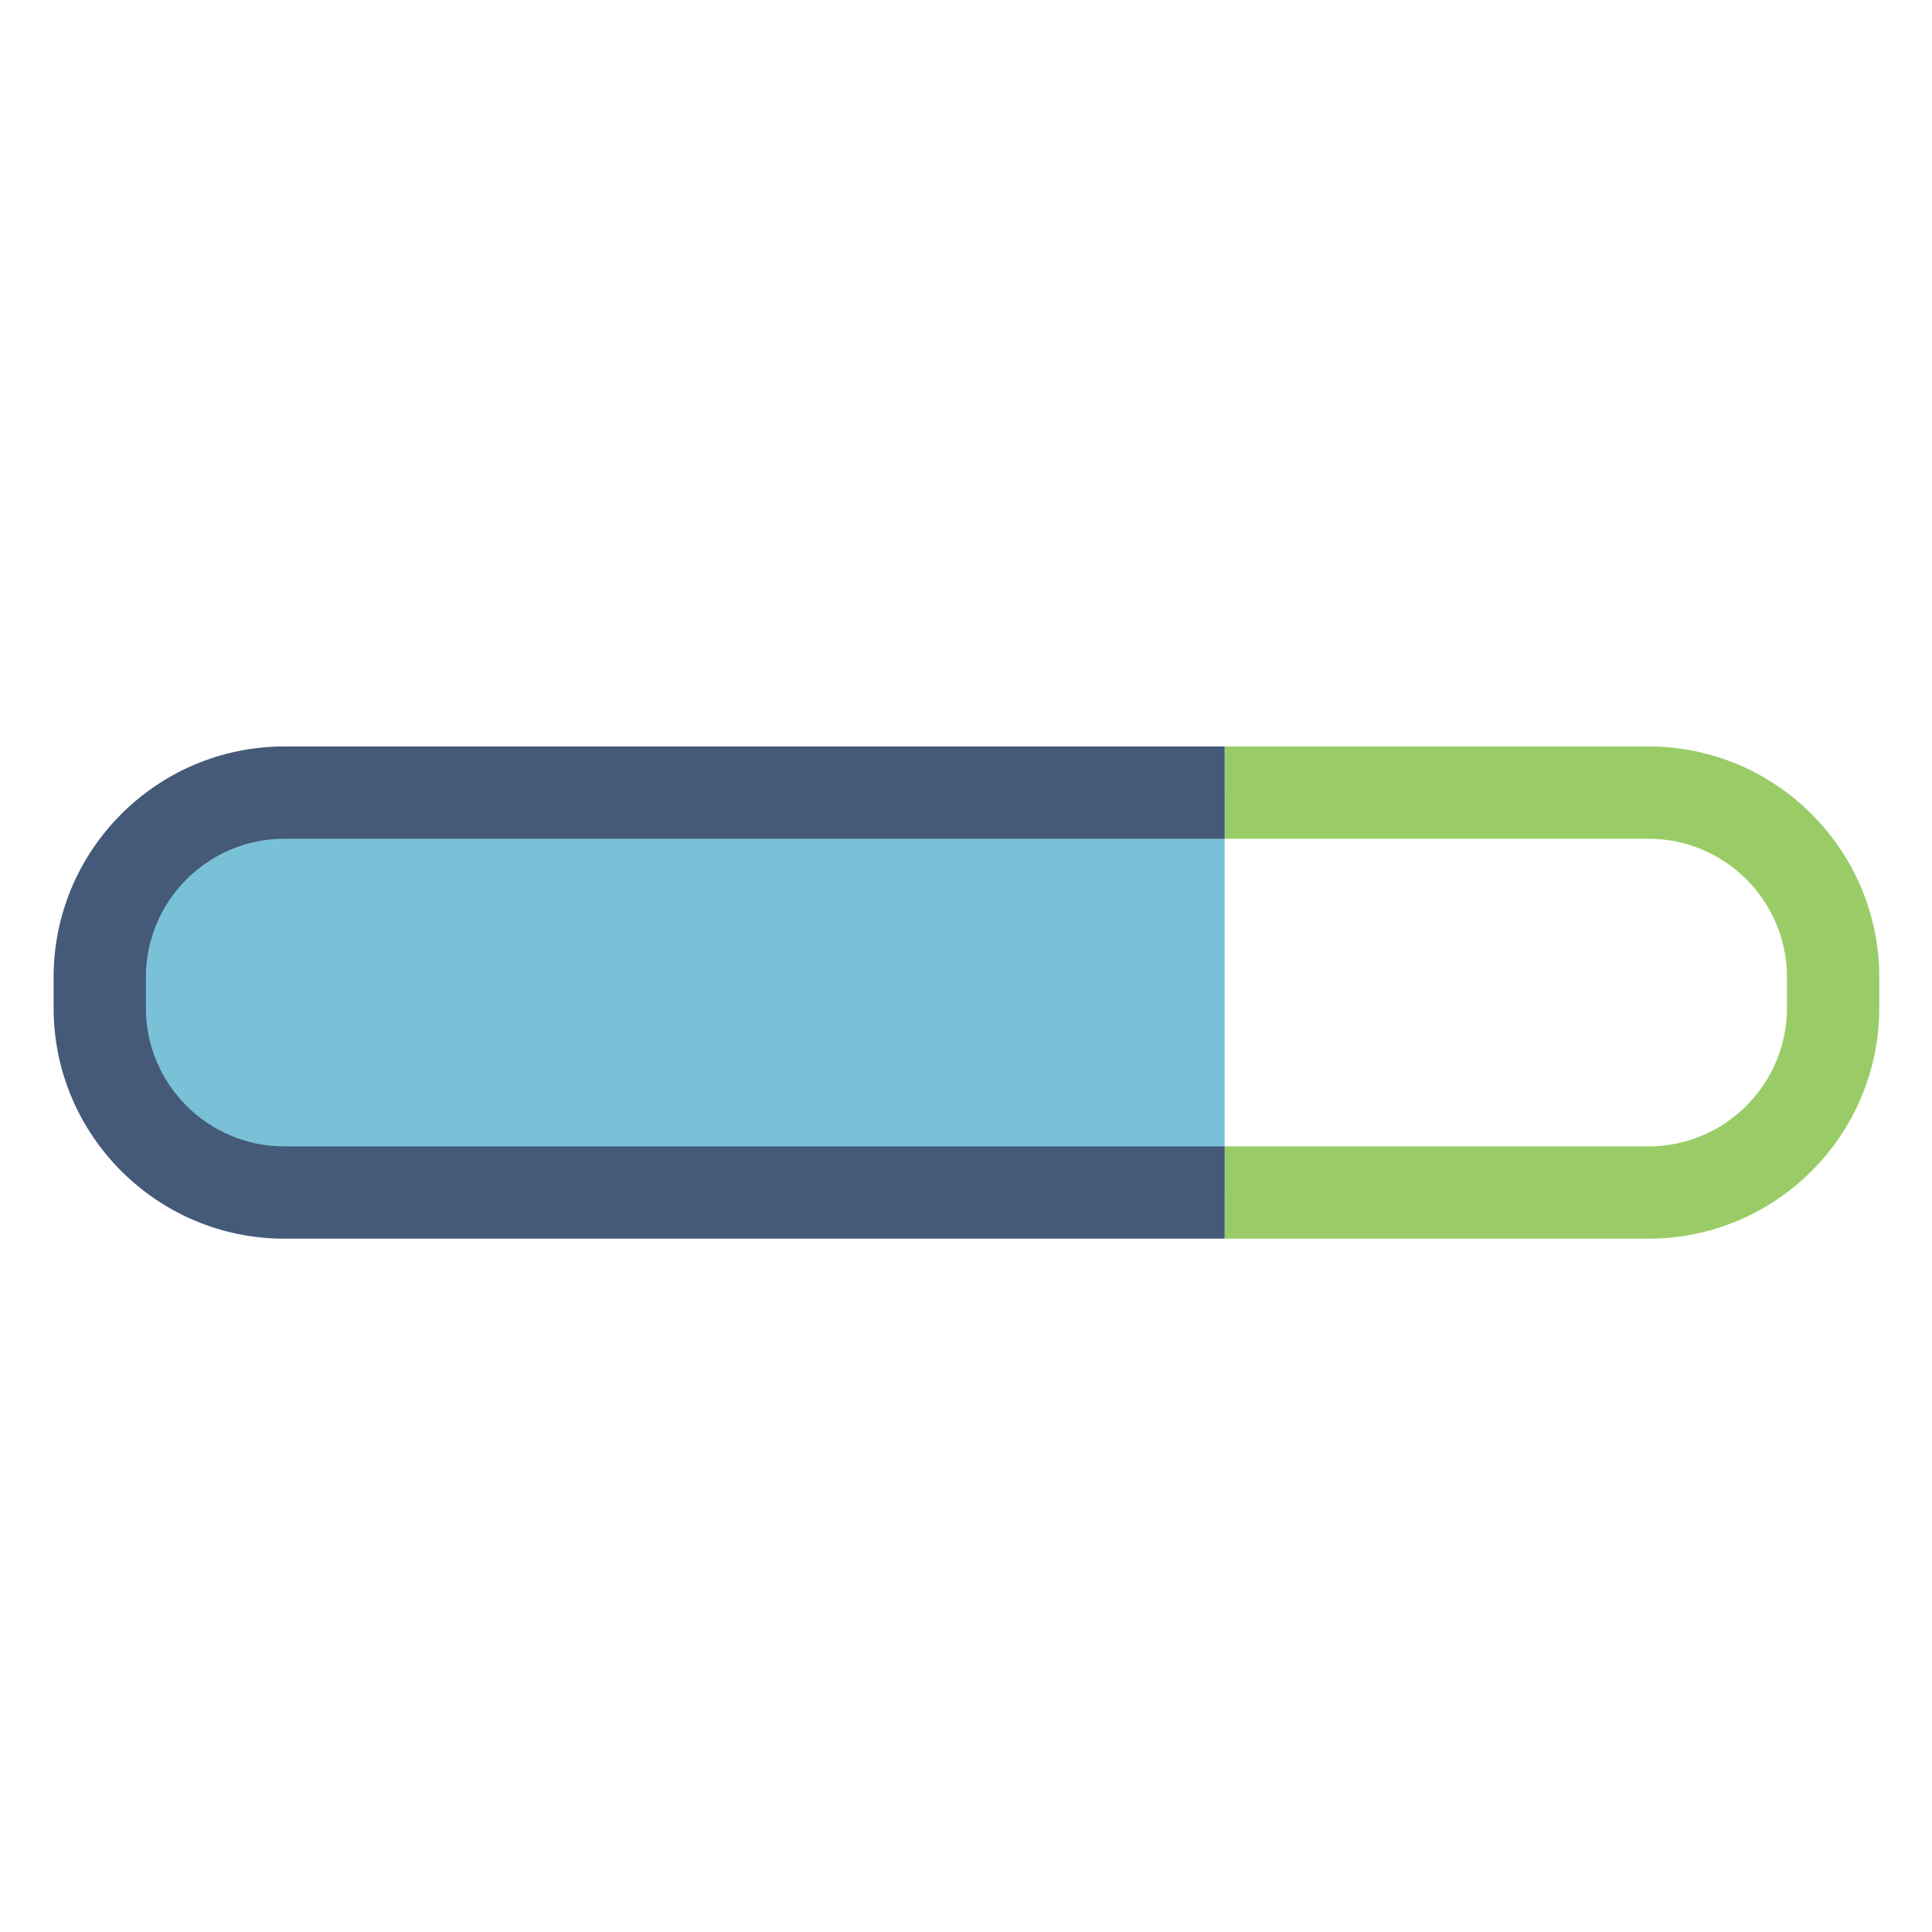 <?xml version="1.0" encoding="iso-8859-1"?>
<!-- Generator: Adobe Illustrator 19.2.1, SVG Export Plug-In . SVG Version: 6.00 Build 0)  -->
<svg version="1.1" id="Ebene_1" xmlns="http://www.w3.org/2000/svg" xmlns:xlink="http://www.w3.org/1999/xlink" x="0px" y="0px"
	 viewBox="0 0 400 400" style="enable-background:new 0 0 400 400;" xml:space="preserve">
<g>
	<path style="fill:#79C1D7;" d="M253.551,164.101H58.865c-21.018,0-38.214,17.196-38.214,38.214v6.369
		c0,21.018,17.196,38.214,38.214,38.214h194.686L253.551,164.101L253.551,164.101z"/>
</g>
<g>
	<path style="fill:none;" d="M341.314,237.347c15.804,0,28.66-12.856,28.66-28.664v-6.369c0-15.804-12.856-28.66-28.66-28.66
		h-87.763v63.693H341.314z"/>
	<path style="fill:#99CC66;" d="M341.314,154.547h-87.763v19.107h87.763c15.804,0,28.66,12.856,28.66,28.66v6.369
		c0,15.808-12.856,28.664-28.66,28.664h-87.763v19.106h87.763c26.34,0,47.767-21.426,47.767-47.77v-6.369
		C389.081,175.974,367.654,154.547,341.314,154.547z"/>
	<path style="fill:#455978;" d="M58.864,237.347c-15.804,0-28.66-12.857-28.66-28.664v-6.369c0-15.804,12.856-28.66,28.66-28.66
		h194.687v-19.107H58.864c-26.34,0-47.767,21.427-47.767,47.767v6.369c0,26.343,21.427,47.77,47.767,47.77h194.687v-19.106H58.864z"
		/>
</g>
</svg>

